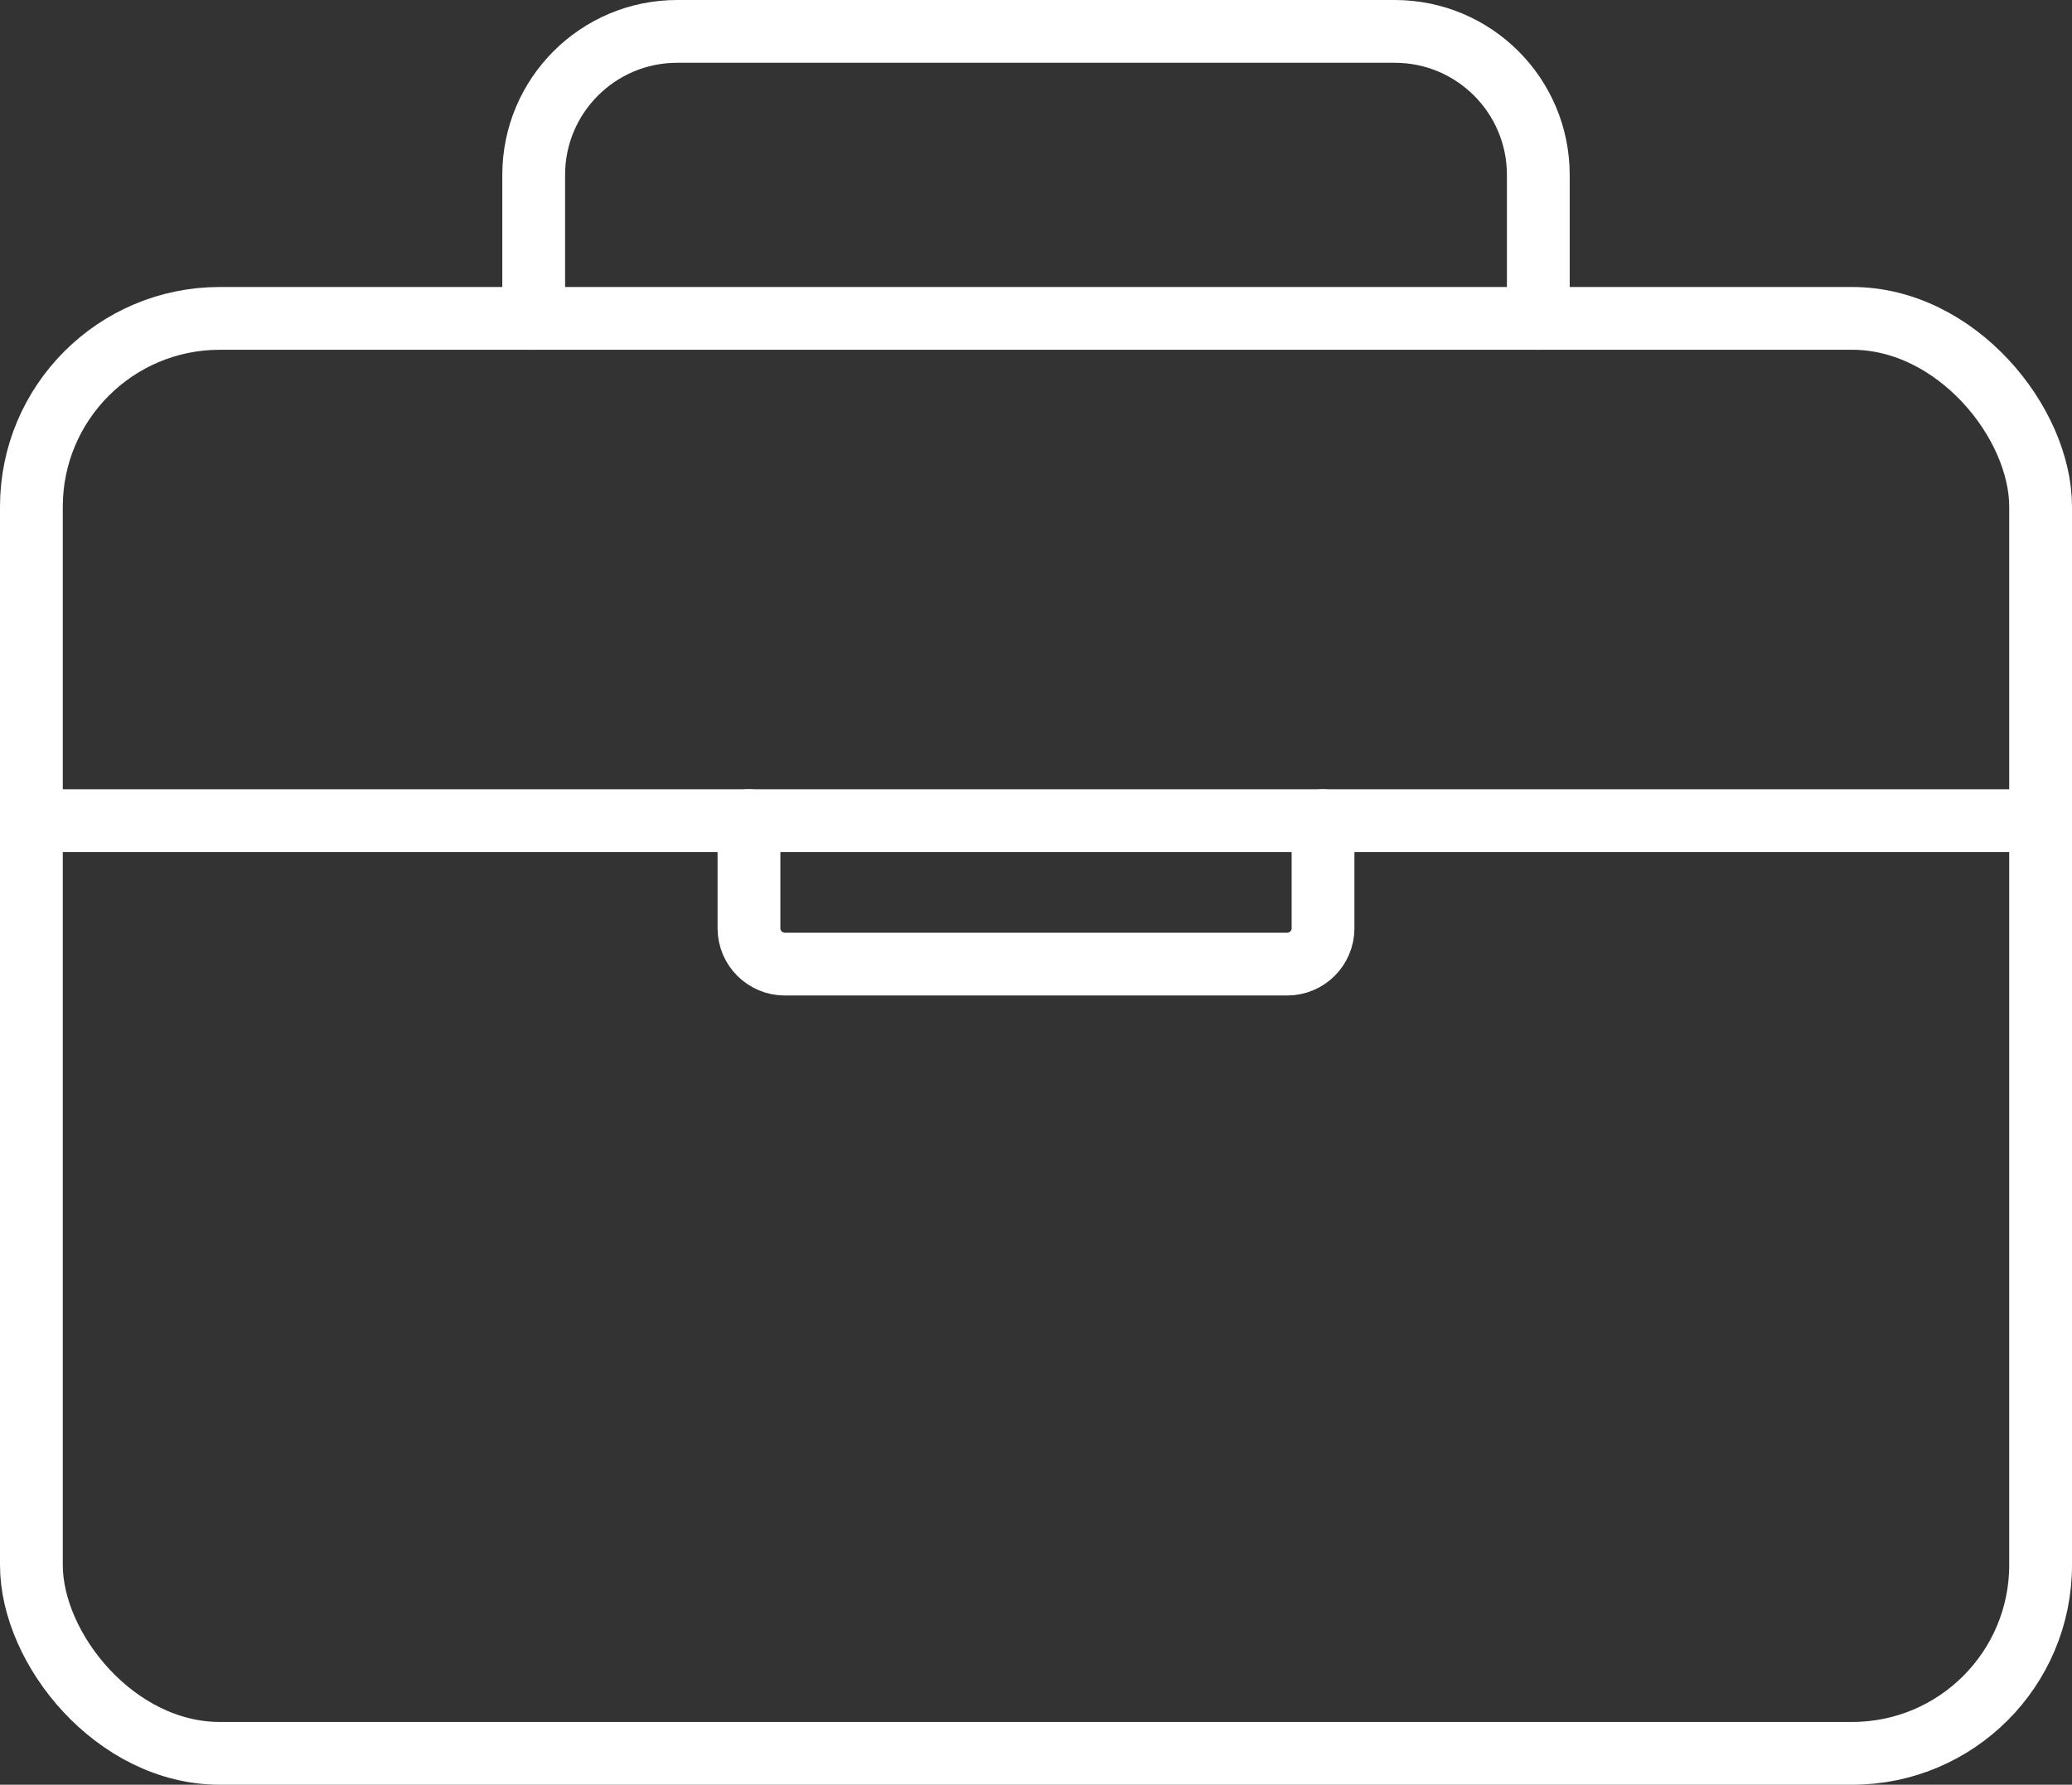<?xml version="1.0" encoding="UTF-8"?>
<svg width="66px" height="56.857px" viewBox="0 0 66 56.857" version="1.1" xmlns="http://www.w3.org/2000/svg" xmlns:xlink="http://www.w3.org/1999/xlink">
    <rect x="0" y="0" width="66" height="56.857" fill="#333333" stroke="none"/>
    <title>icn-projects</title>
    <g id="Final-designs" stroke="none" stroke-width="1" fill="none" fill-rule="evenodd" stroke-linejoin="round">
        <g id="Klantenservice" transform="translate(-706, -869)" stroke="#FFFFFF" stroke-width="2">
            <g id="Group-4" transform="translate(0, 670)">
                <g id="icn-projects" transform="translate(707, 200)">
                    <rect id="Rectangle" x="0" y="9.143" width="64" height="45.714" rx="6"></rect>
                    <path d="M16,9.143 L16,4.571 C16,2.047 18.047,0 20.571,0 L43.429,0 C45.953,0 48,2.047 48,4.571 L48,9.143" id="Path" stroke-linecap="round"></path>
                    <line x1="64" y1="25.143" x2="0" y2="25.143" id="Path" stroke-linecap="round"></line>
                    <path d="M41.143,25.143 L41.143,28.571 C41.143,29.203 40.631,29.714 40,29.714 L24,29.714 C23.369,29.714 22.857,29.203 22.857,28.571 L22.857,25.143" id="Path" stroke-linecap="round"></path>
                </g>
            </g>
        </g>
    </g>
</svg>